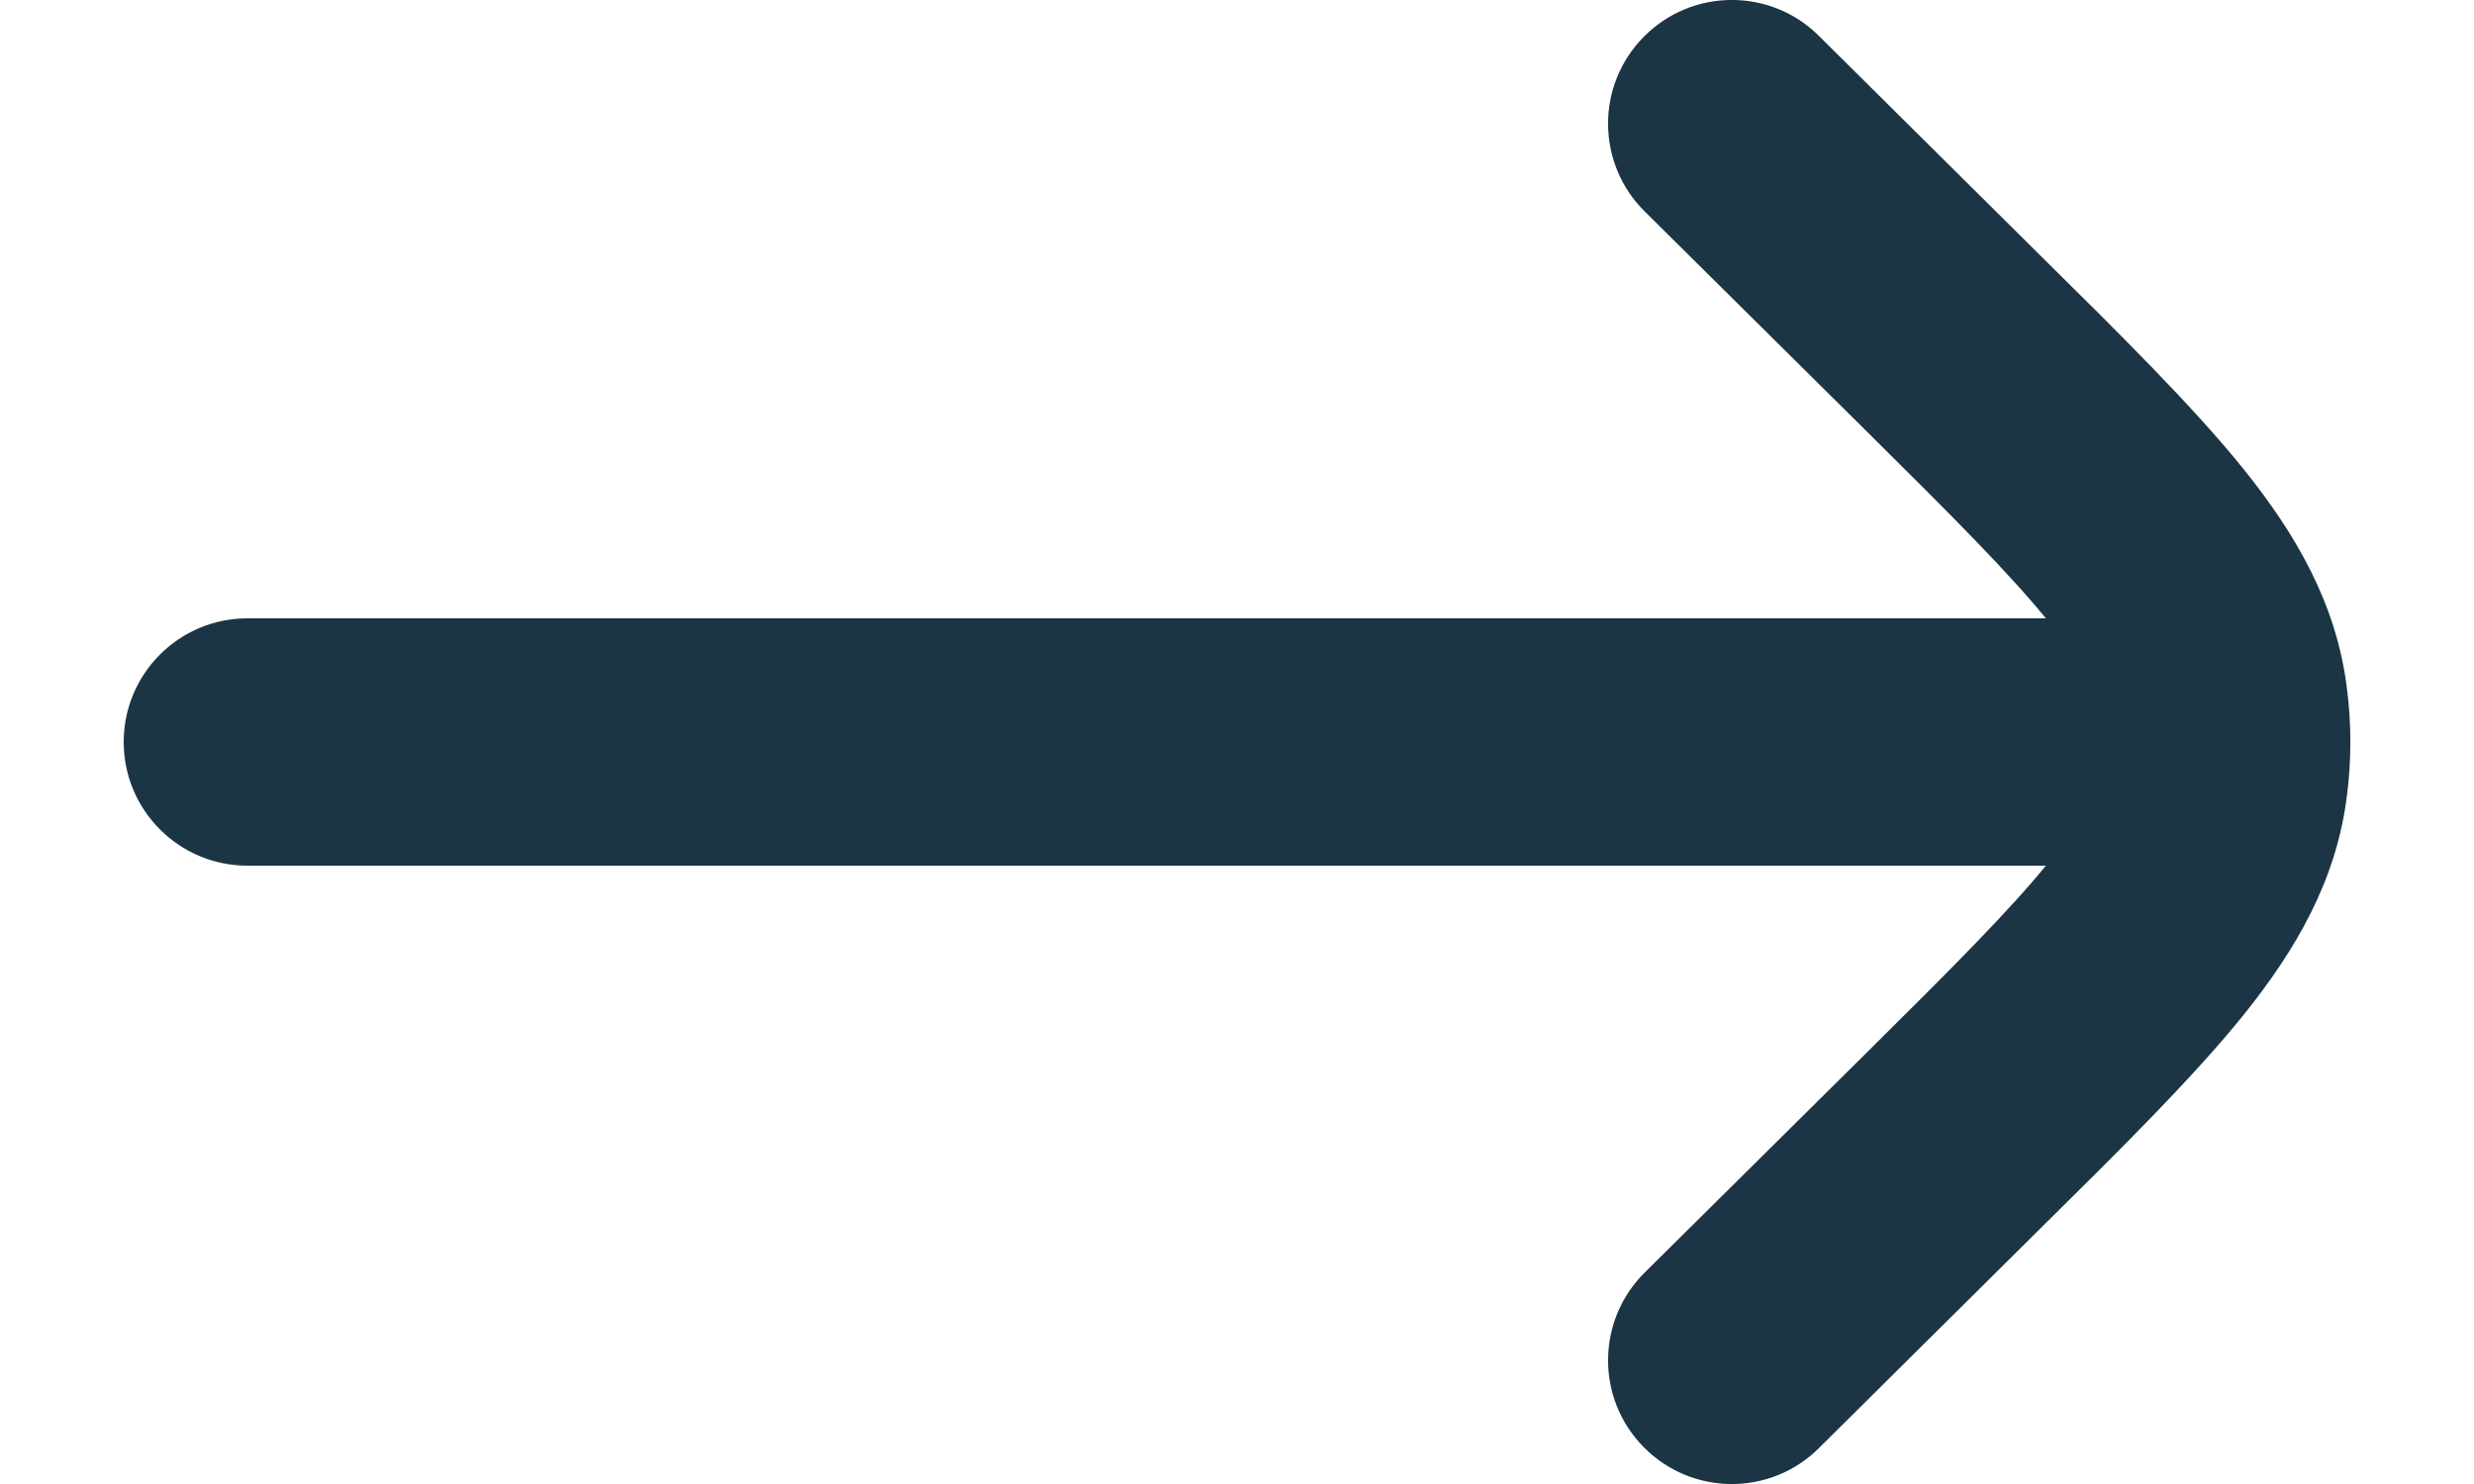 <svg width="10" height="6" viewBox="0 0 10 6" fill="none" xmlns="http://www.w3.org/2000/svg">
<path d="M1 2.5C0.724 2.5 0.5 2.724 0.5 3C0.5 3.276 0.724 3.5 1 3.5L1 2.5ZM9 3.5C9.276 3.5 9.5 3.276 9.5 3C9.5 2.724 9.276 2.5 9 2.5L9 3.5ZM7.352 0.145C7.156 -0.05 6.839 -0.048 6.645 0.148C6.45 0.344 6.452 0.661 6.648 0.855L7.352 0.145ZM7.881 1.374L7.53 1.729L7.881 1.374ZM7.881 4.626L7.53 4.271L7.881 4.626ZM6.648 5.145C6.452 5.339 6.45 5.656 6.645 5.852C6.839 6.048 7.156 6.05 7.352 5.855L6.648 5.145ZM8.99 2.843L9.486 2.78L9.486 2.78L8.99 2.843ZM8.99 3.157L9.486 3.22L9.486 3.22L8.99 3.157ZM1 3.5L9 3.5L9 2.5L1 2.5L1 3.5ZM6.648 0.855L7.53 1.729L8.233 1.019L7.352 0.145L6.648 0.855ZM7.53 4.271L6.648 5.145L7.352 5.855L8.233 4.981L7.53 4.271ZM7.53 1.729C7.889 2.085 8.129 2.324 8.289 2.524C8.443 2.716 8.483 2.823 8.494 2.907L9.486 2.78C9.443 2.439 9.28 2.16 9.069 1.897C8.864 1.643 8.577 1.359 8.233 1.019L7.53 1.729ZM8.233 4.981C8.577 4.641 8.864 4.357 9.069 4.103C9.28 3.84 9.443 3.561 9.486 3.22L8.494 3.093C8.483 3.177 8.443 3.284 8.289 3.476C8.129 3.676 7.889 3.915 7.53 4.271L8.233 4.981ZM8.494 2.907C8.502 2.969 8.502 3.031 8.494 3.093L9.486 3.22C9.505 3.074 9.505 2.926 9.486 2.78L8.494 2.907Z" fill="#1B3544"/>
</svg>
